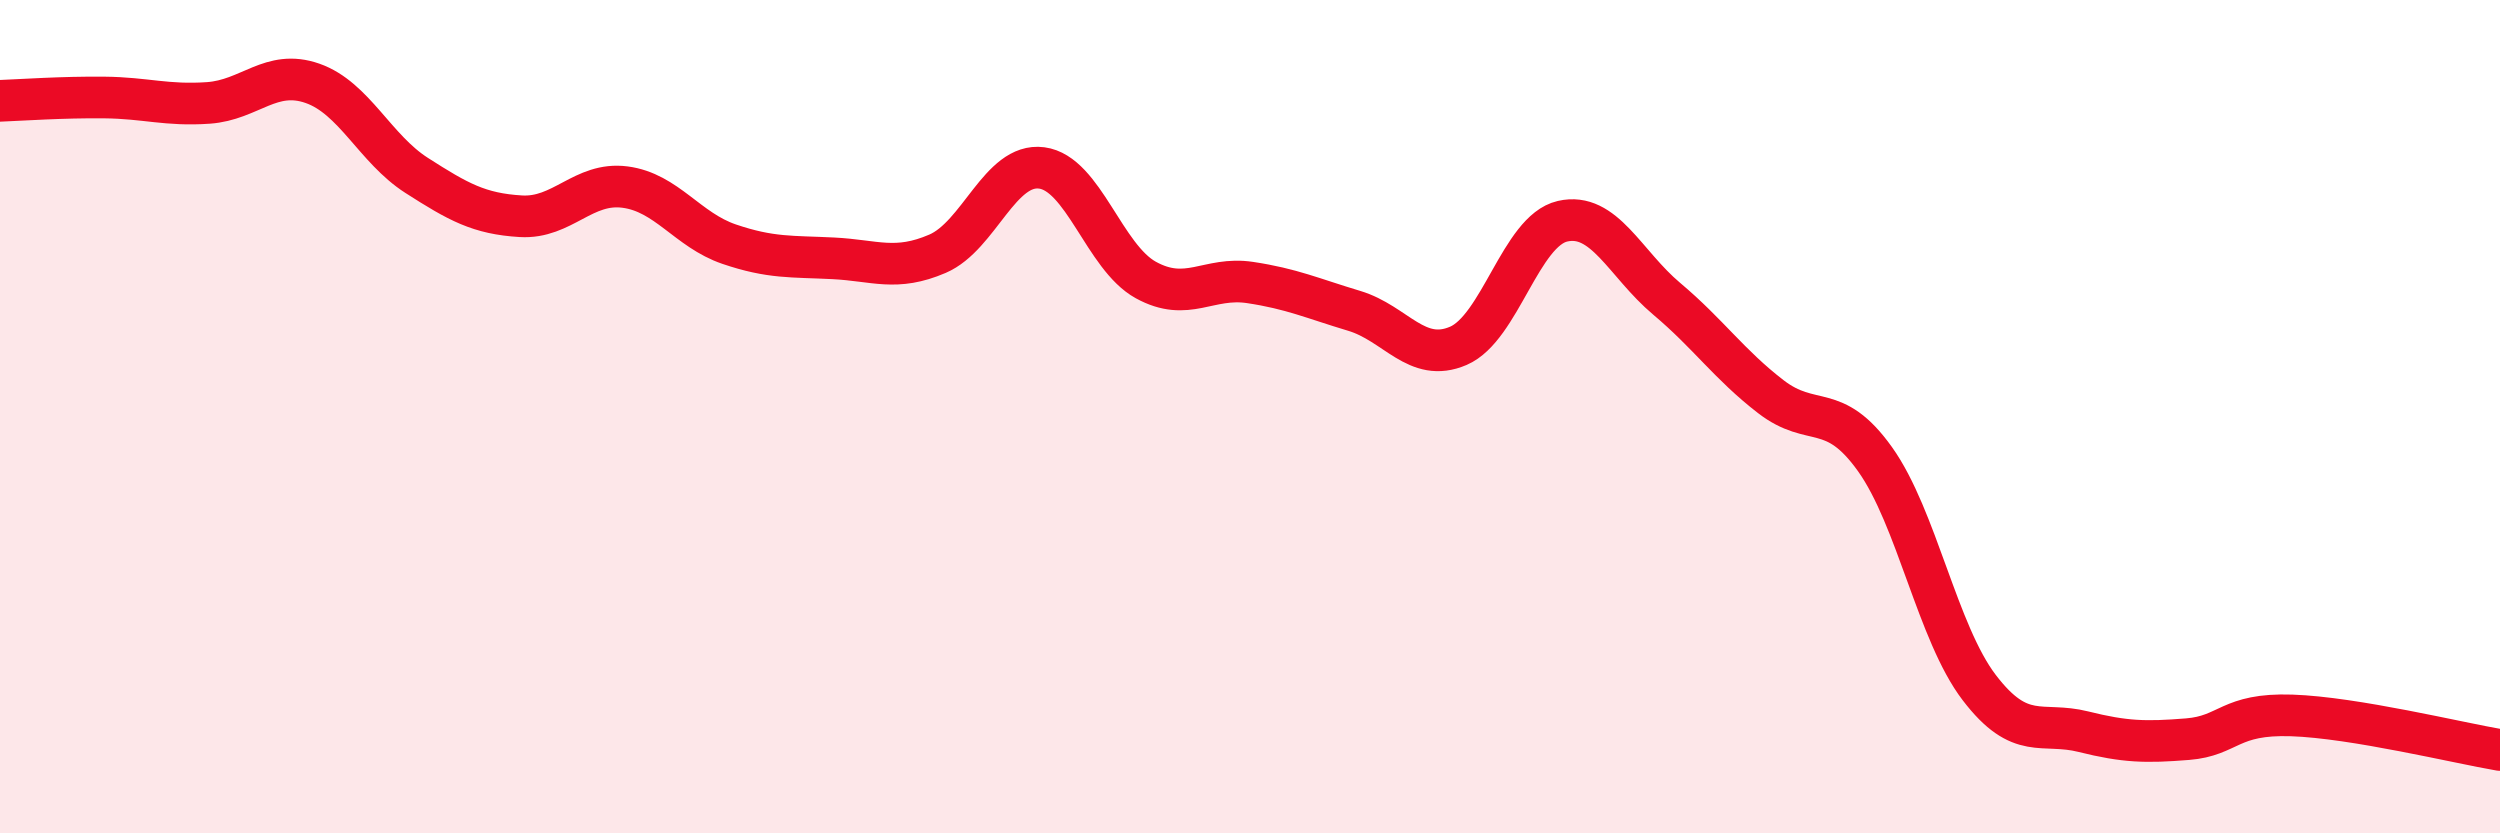 
    <svg width="60" height="20" viewBox="0 0 60 20" xmlns="http://www.w3.org/2000/svg">
      <path
        d="M 0,2.42 C 0.5,2.4 1.5,2.33 2.5,2.34 C 3.5,2.35 4,2.54 5,2.47 C 6,2.4 6.5,1.65 7.5,2 C 8.5,2.35 9,3.57 10,4.21 C 11,4.85 11.5,5.13 12.5,5.19 C 13.5,5.25 14,4.36 15,4.49 C 16,4.62 16.5,5.52 17.5,5.86 C 18.5,6.2 19,6.15 20,6.2 C 21,6.25 21.5,6.52 22.5,6.09 C 23.5,5.66 24,3.9 25,4.03 C 26,4.16 26.5,6.17 27.5,6.72 C 28.5,7.27 29,6.63 30,6.78 C 31,6.93 31.5,7.16 32.5,7.46 C 33.5,7.76 34,8.73 35,8.3 C 36,7.87 36.5,5.54 37.5,5.31 C 38.5,5.08 39,6.33 40,7.17 C 41,8.01 41.5,8.75 42.5,9.52 C 43.5,10.29 44,9.62 45,11.02 C 46,12.42 46.5,15.19 47.5,16.5 C 48.5,17.81 49,17.31 50,17.56 C 51,17.81 51.5,17.82 52.5,17.74 C 53.5,17.66 53.5,17.12 55,17.17 C 56.5,17.22 59,17.83 60,18L60 20L0 20Z"
        fill="#EB0A25"
        opacity="0.1"
        stroke-linecap="round"
        stroke-linejoin="round"
      />
      <path
        d="M 0,2.42 C 0.5,2.4 1.5,2.33 2.5,2.34 C 3.5,2.35 4,2.54 5,2.47 C 6,2.4 6.5,1.65 7.5,2 C 8.5,2.35 9,3.57 10,4.21 C 11,4.85 11.5,5.13 12.5,5.19 C 13.5,5.25 14,4.36 15,4.49 C 16,4.62 16.5,5.52 17.5,5.86 C 18.5,6.2 19,6.15 20,6.2 C 21,6.25 21.5,6.52 22.5,6.09 C 23.5,5.66 24,3.9 25,4.03 C 26,4.16 26.5,6.17 27.5,6.72 C 28.5,7.27 29,6.63 30,6.78 C 31,6.93 31.5,7.16 32.5,7.46 C 33.5,7.76 34,8.73 35,8.3 C 36,7.87 36.5,5.54 37.5,5.31 C 38.5,5.08 39,6.33 40,7.17 C 41,8.01 41.5,8.75 42.5,9.52 C 43.5,10.29 44,9.62 45,11.02 C 46,12.42 46.5,15.19 47.5,16.5 C 48.5,17.81 49,17.31 50,17.56 C 51,17.81 51.5,17.82 52.5,17.74 C 53.5,17.66 53.5,17.12 55,17.17 C 56.5,17.22 59,17.83 60,18"
        stroke="#EB0A25"
        stroke-width="1"
        fill="none"
        stroke-linecap="round"
        stroke-linejoin="round"
      />
    </svg>
  